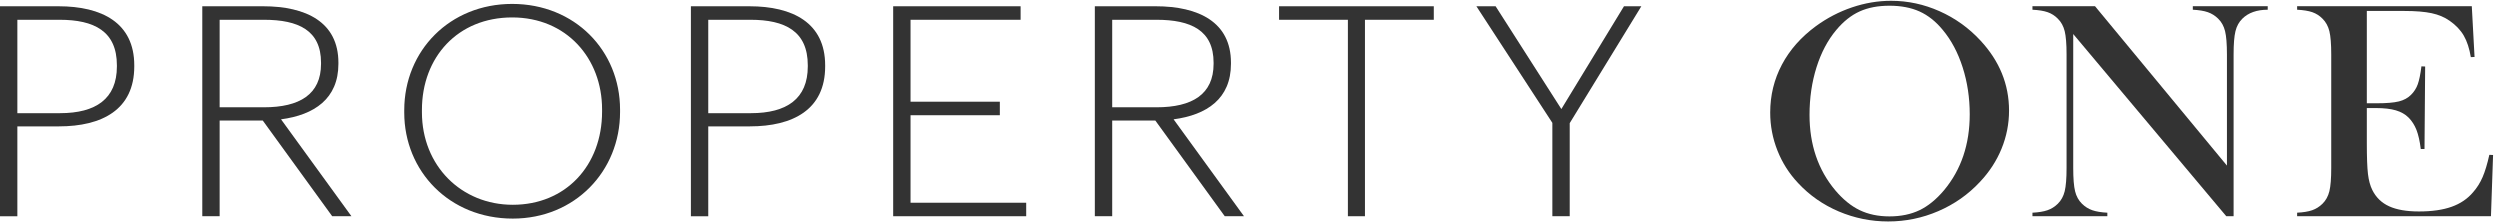<?xml version="1.0" encoding="UTF-8"?>
<svg width="259px" height="23px" viewBox="0 0 259 23" version="1.1" xmlns="http://www.w3.org/2000/svg" xmlns:xlink="http://www.w3.org/1999/xlink">
    <!-- Generator: Sketch 56.3 (81716) - https://sketch.com -->
    <title>Page 1</title>
    <desc>Created with Sketch.</desc>
    <g id="Website-Optimierung-2019" stroke="none" stroke-width="1" fill="none" fill-rule="evenodd">
        <g id="Desktop_1170_Home-Fixed-height-Copy-4" transform="translate(-220, -3981)" fill="#333333">
            <g id="footer_SM_icon-Copy" transform="translate(0, 3899)">
                <g id="footer_2">
                    <g id="footer">
                        <g id="Page-1" transform="translate(220, 82)">
                            <path d="M12.11,6.886 C12.11,10.233 9.926,11.724 6.231,11.724 L1.799,11.724 L1.799,2.049 L6.168,2.049 C9.765,2.049 12.11,3.235 12.11,6.764 L12.11,6.886 Z M6.071,0.65 L0,0.65 L0,22.402 L1.799,22.402 L1.799,13.092 L6.104,13.092 C10.568,13.092 13.91,11.358 13.91,6.886 L13.91,6.764 C13.91,2.353 10.536,0.65 6.071,0.65 L6.071,0.65 Z" id="Fill-1"></path>
                            <path d="M22.755,11.115 L22.755,2.049 L27.349,2.049 C30.914,2.049 33.259,3.145 33.259,6.491 L33.259,6.613 C33.259,9.776 31.043,11.115 27.349,11.115 L22.755,11.115 Z M35.059,6.613 L35.059,6.491 C35.059,2.292 31.717,0.649 27.253,0.649 L20.957,0.649 L20.957,22.401 L22.755,22.401 L22.755,12.484 L27.221,12.484 L34.416,22.401 L36.408,22.401 L29.116,12.362 C32.553,11.907 35.059,10.233 35.059,6.613 L35.059,6.613 Z" id="Fill-3"></path>
                            <path d="M62.375,11.572 C62.375,17.138 58.616,21.215 53.124,21.215 C47.791,21.215 43.712,17.169 43.712,11.632 L43.712,11.388 C43.712,5.912 47.438,1.806 53.06,1.806 C58.681,1.806 62.375,6.035 62.375,11.328 L62.375,11.572 Z M53.06,0.406 C46.603,0.406 41.88,5.244 41.88,11.42 L41.88,11.662 C41.88,17.748 46.57,22.646 53.124,22.646 C59.548,22.646 64.238,17.748 64.238,11.602 L64.238,11.358 C64.238,5.244 59.548,0.406 53.06,0.406 L53.06,0.406 Z" id="Fill-5"></path>
                            <path d="M83.687,6.886 C83.687,10.233 81.503,11.724 77.808,11.724 L73.375,11.724 L73.375,2.049 L77.744,2.049 C81.342,2.049 83.687,3.235 83.687,6.764 L83.687,6.886 Z M77.647,0.65 L71.577,0.65 L71.577,22.402 L73.375,22.402 L73.375,13.092 L77.68,13.092 C82.145,13.092 85.486,11.358 85.486,6.886 L85.486,6.764 C85.486,2.353 82.113,0.65 77.647,0.65 L77.647,0.65 Z" id="Fill-7"></path>
                            <polygon id="Fill-9" points="94.332 11.937 103.583 11.937 103.583 10.537 94.332 10.537 94.332 2.049 105.735 2.049 105.735 0.649 92.533 0.649 92.533 22.401 106.314 22.401 106.314 21.003 94.332 21.003"></polygon>
                            <path d="M115.224,11.115 L115.224,2.049 L119.817,2.049 C123.383,2.049 125.728,3.145 125.728,6.491 L125.728,6.613 C125.728,9.776 123.511,11.115 119.817,11.115 L115.224,11.115 Z M127.527,6.613 L127.527,6.491 C127.527,2.292 124.186,0.649 119.721,0.649 L113.425,0.649 L113.425,22.401 L115.224,22.401 L115.224,12.484 L119.689,12.484 L126.885,22.401 L128.877,22.401 L121.584,12.362 C125.022,11.907 127.527,10.233 127.527,6.613 L127.527,6.613 Z" id="Fill-11"></path>
                            <polygon id="Fill-13" points="132.511 2.049 139.642 2.049 139.642 22.401 141.409 22.401 141.409 2.049 148.541 2.049 148.541 0.649 132.511 0.649"></polygon>
                            <polygon id="Fill-15" points="161.756 11.297 154.946 0.649 152.954 0.649 160.824 12.727 160.824 22.401 162.623 22.401 162.623 12.757 170.043 0.649 168.244 0.649"></polygon>
                            <path d="M201.405,19.706 C200.597,20.663 199.746,21.354 198.855,21.78 C197.962,22.205 196.927,22.418 195.748,22.418 C194.582,22.418 193.551,22.201 192.66,21.771 C191.767,21.34 190.924,20.651 190.126,19.706 C188.353,17.589 187.467,14.989 187.467,11.905 C187.467,10.149 187.708,8.506 188.19,6.974 C188.673,5.444 189.357,4.15 190.245,3.098 C190.984,2.215 191.79,1.577 192.66,1.184 C193.529,0.79 194.559,0.593 195.748,0.593 C196.949,0.593 197.991,0.793 198.871,1.192 C199.752,1.59 200.552,2.226 201.269,3.098 C202.157,4.161 202.844,5.457 203.332,6.983 C203.82,8.509 204.064,10.129 204.064,11.84 C204.064,14.957 203.178,17.579 201.405,19.706 M200.933,1.16 C199.318,0.442 197.645,0.083 195.917,0.083 C194.559,0.083 193.213,0.31 191.877,0.761 C190.541,1.213 189.296,1.859 188.14,2.699 C186.591,3.838 185.413,5.169 184.606,6.696 C183.798,8.222 183.393,9.877 183.393,11.665 C183.393,13.026 183.644,14.337 184.143,15.597 C184.642,16.859 185.357,17.983 186.289,18.971 C187.467,20.237 188.87,21.215 190.497,21.907 C192.124,22.597 193.83,22.943 195.614,22.943 C197.421,22.943 199.151,22.588 200.807,21.874 C202.462,21.162 203.896,20.158 205.108,18.86 C206.096,17.818 206.847,16.664 207.364,15.397 C207.88,14.132 208.137,12.819 208.137,11.458 C208.137,8.746 207.151,6.325 205.175,4.198 C203.963,2.89 202.55,1.879 200.933,1.16" id="Fill-17"></path>
                            <path d="M227.176,1.008 C227.815,1.04 228.334,1.124 228.732,1.263 C229.13,1.401 229.488,1.624 229.801,1.933 C230.149,2.273 230.388,2.703 230.516,3.224 C230.645,3.745 230.711,4.552 230.711,5.647 L230.711,17.156 L217.042,0.641 L210.562,0.641 L210.562,1.008 C211.212,1.04 211.737,1.124 212.135,1.263 C212.533,1.401 212.885,1.624 213.187,1.933 C213.535,2.273 213.773,2.705 213.903,3.231 C214.032,3.759 214.096,4.558 214.096,5.63 L214.096,17.395 C214.096,18.479 214.032,19.285 213.903,19.812 C213.773,20.338 213.535,20.771 213.187,21.111 C212.873,21.419 212.517,21.642 212.119,21.779 C211.72,21.918 211.201,22.002 210.562,22.036 L210.562,22.401 L218.321,22.401 L218.321,22.036 C217.682,22.002 217.162,21.918 216.764,21.779 C216.366,21.642 216.01,21.419 215.695,21.111 C215.348,20.771 215.109,20.34 214.98,19.819 C214.851,19.299 214.786,18.491 214.786,17.395 L214.786,3.526 L230.643,22.401 L231.401,22.401 L231.401,5.63 C231.401,4.558 231.464,3.759 231.594,3.231 C231.723,2.705 231.962,2.273 232.309,1.933 C232.937,1.316 233.813,1.008 234.936,1.008 L234.936,0.641 L227.176,0.641 L227.176,1.008 Z" id="Fill-20"></path>
                            <path d="M257.895,16.041 C257.683,16.998 257.449,17.768 257.196,18.353 C256.945,18.936 256.616,19.457 256.212,19.916 C255.639,20.595 254.899,21.097 253.989,21.421 C253.081,21.746 251.953,21.907 250.606,21.907 C249.327,21.907 248.297,21.73 247.517,21.373 C246.736,21.018 246.157,20.456 245.775,19.692 C245.551,19.245 245.4,18.691 245.321,18.025 C245.242,17.362 245.203,16.301 245.203,14.846 L245.203,11.195 L246.162,11.195 C246.993,11.195 247.678,11.275 248.216,11.433 C248.755,11.593 249.192,11.844 249.529,12.183 C249.877,12.534 250.149,12.959 250.346,13.458 C250.541,13.958 250.69,14.617 250.792,15.435 L251.179,15.435 L251.246,6.891 L250.86,6.874 C250.758,7.693 250.631,8.311 250.48,8.731 C250.329,9.152 250.095,9.516 249.782,9.824 C249.455,10.153 249.035,10.381 248.519,10.508 C248.003,10.637 247.235,10.7 246.213,10.7 L245.203,10.7 L245.203,1.135 L249.058,1.135 C250.247,1.135 251.201,1.212 251.919,1.367 C252.637,1.521 253.26,1.783 253.788,2.156 C254.428,2.602 254.915,3.118 255.253,3.702 C255.588,4.286 255.83,5.025 255.977,5.918 L256.363,5.902 L256.078,0.642 L237.982,0.642 L237.982,1.007 C238.632,1.041 239.157,1.125 239.555,1.262 C239.953,1.401 240.305,1.624 240.608,1.932 C240.955,2.273 241.193,2.705 241.324,3.231 C241.452,3.758 241.516,4.562 241.516,5.647 L241.516,17.396 C241.516,18.48 241.452,19.284 241.324,19.811 C241.193,20.337 240.955,20.771 240.608,21.11 C240.293,21.419 239.937,21.642 239.54,21.78 C239.14,21.919 238.621,22.003 237.982,22.035 L237.982,22.401 L258.063,22.401 L258.283,16.057 L257.895,16.041 Z" id="Fill-22"></path>
                        </g>
                    </g>
                </g>
            </g>
        </g>
    </g>
</svg>